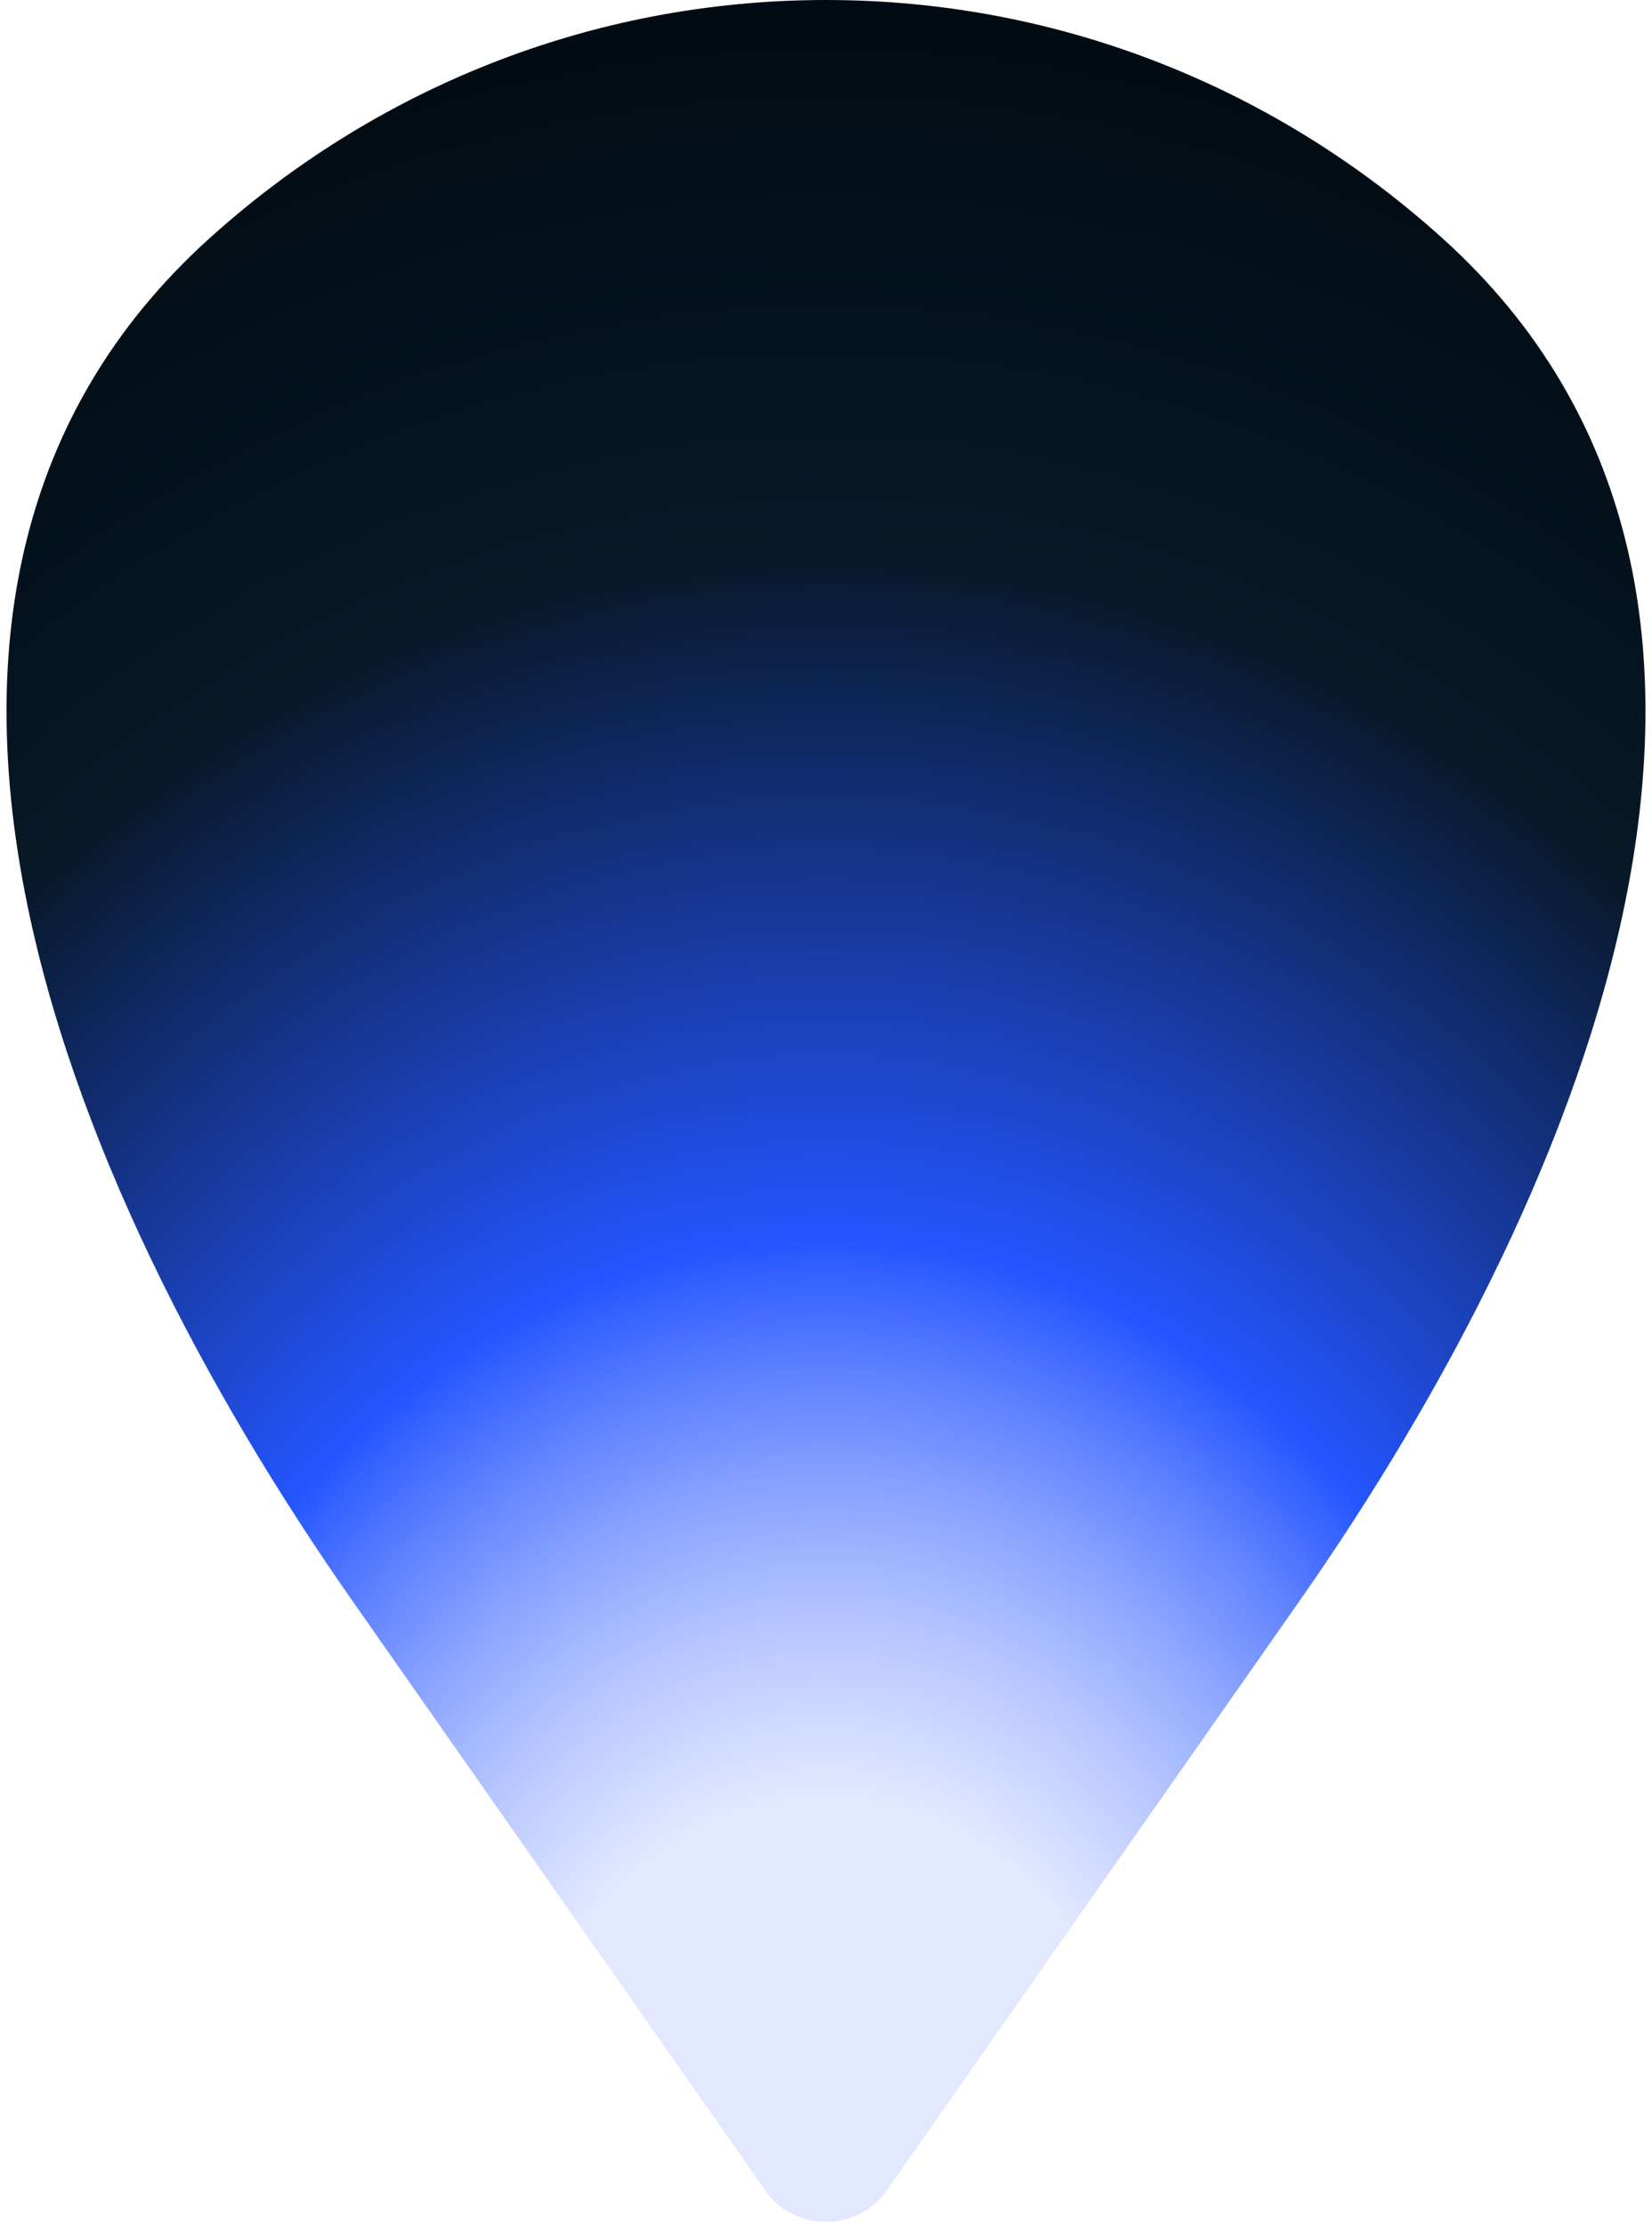 <?xml version="1.0" encoding="UTF-8"?> <svg xmlns="http://www.w3.org/2000/svg" width="222" height="299" viewBox="0 0 222 299" fill="none"> <path d="M111 0C79.127 0 50.04 12.168 27.961 32.198C-23.721 79.083 7.471 158.16 47.498 215.319L102.809 294.303C106.79 299.988 115.21 299.988 119.191 294.303L174.502 215.319C214.529 158.16 245.721 79.083 194.039 32.198C171.96 12.168 142.873 0 111 0Z" fill="url(#paint0_radial_943_1791)"></path> <defs> <radialGradient id="paint0_radial_943_1791" cx="0" cy="0" r="1" gradientUnits="userSpaceOnUse" gradientTransform="translate(111 293.888) rotate(-90) scale(354.45 285.159)"> <stop offset="0.155" stop-color="#CDD8FF" stop-opacity="0.6"></stop> <stop offset="0.36" stop-color="#2555FF"></stop> <stop offset="0.617" stop-color="#071826"></stop> <stop offset="0.839" stop-color="#010A11"></stop> </radialGradient> </defs> </svg> 